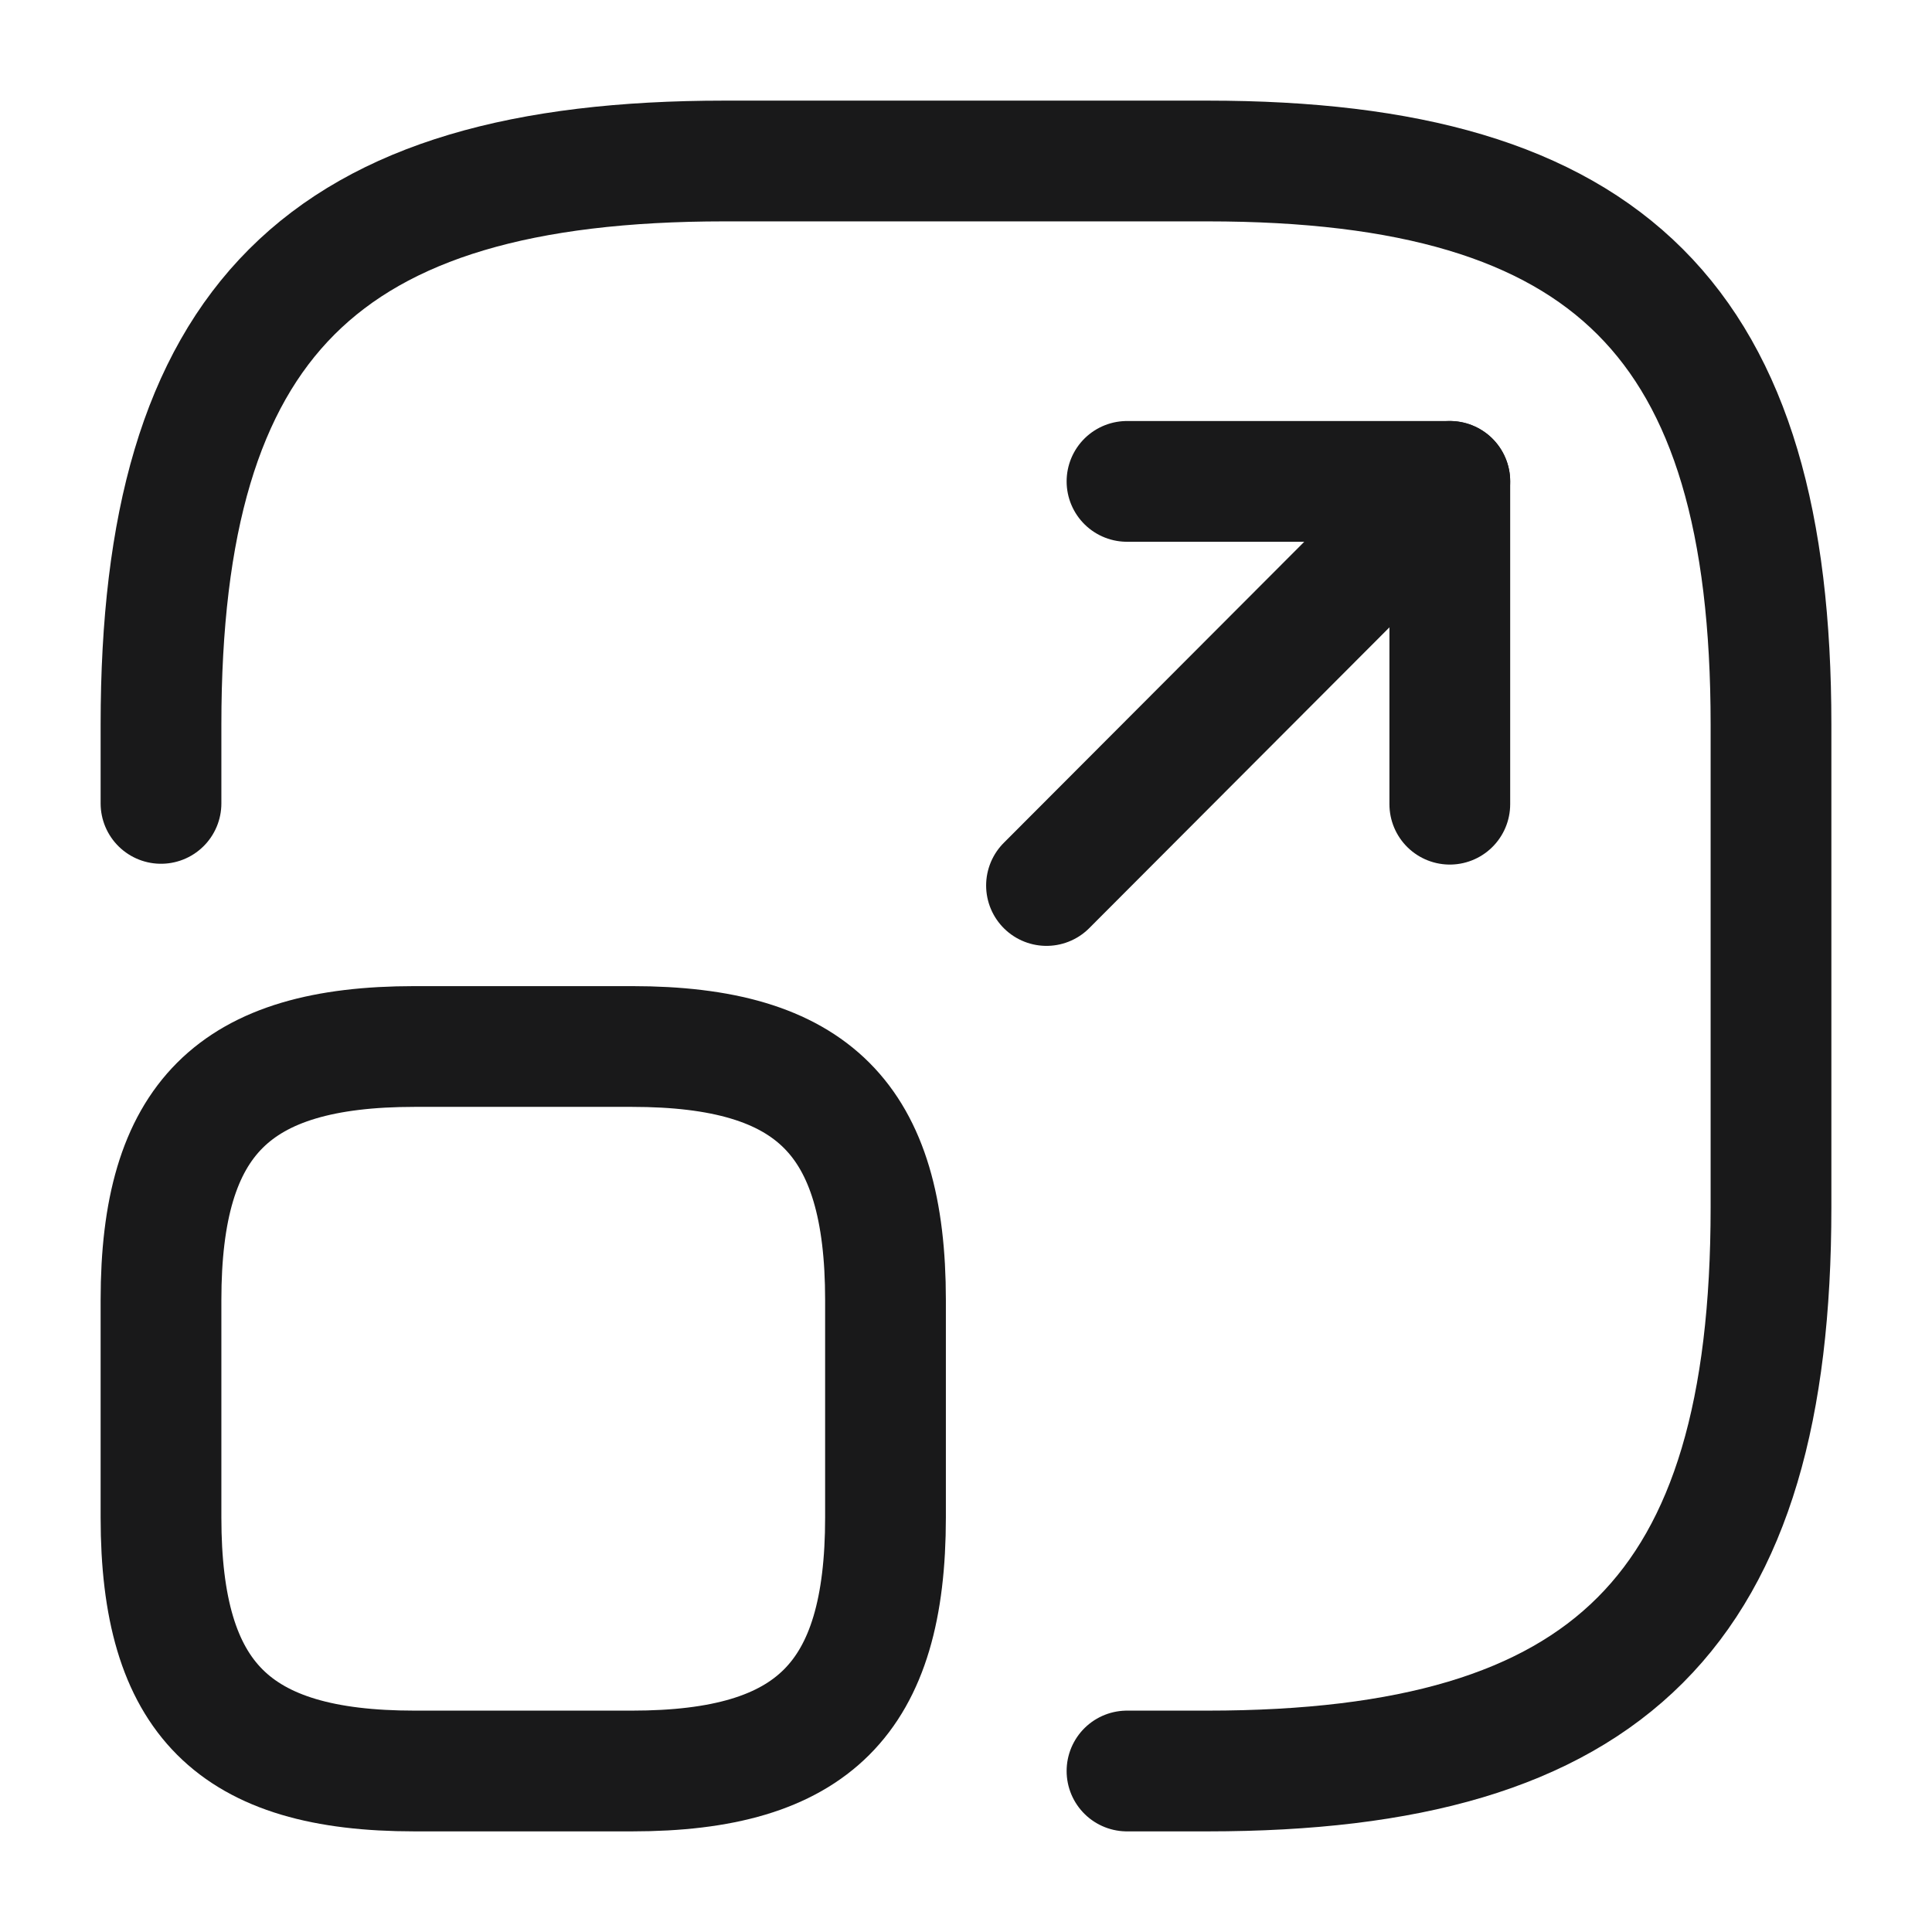 <svg width="24" height="24" viewBox="0 0 24 24" fill="none" xmlns="http://www.w3.org/2000/svg">
<path d="M2 9.98V9C2 4 4 2 9 2H15C20 2 22 4 22 9V15C22 20 20 22 15 22H14" stroke="#19191A" stroke-width="1.5" stroke-linecap="round" stroke-linejoin="round"/>
<path d="M13 11L18.01 5.98H14" stroke="#19191A" stroke-width="1.5" stroke-linecap="round" stroke-linejoin="round"/>
<path d="M18.01 5.98V9.99" stroke="#19191A" stroke-width="1.5" stroke-linecap="round" stroke-linejoin="round"/>
<path d="M11 16.15V18.85C11 21.1 10.1 22 7.85 22H5.15C2.9 22 2 21.1 2 18.85V16.15C2 13.9 2.9 13 5.15 13H7.85C10.1 13 11 13.9 11 16.15Z" stroke="#19191A" stroke-width="1.5" stroke-linecap="round" stroke-linejoin="round"/>
</svg>
